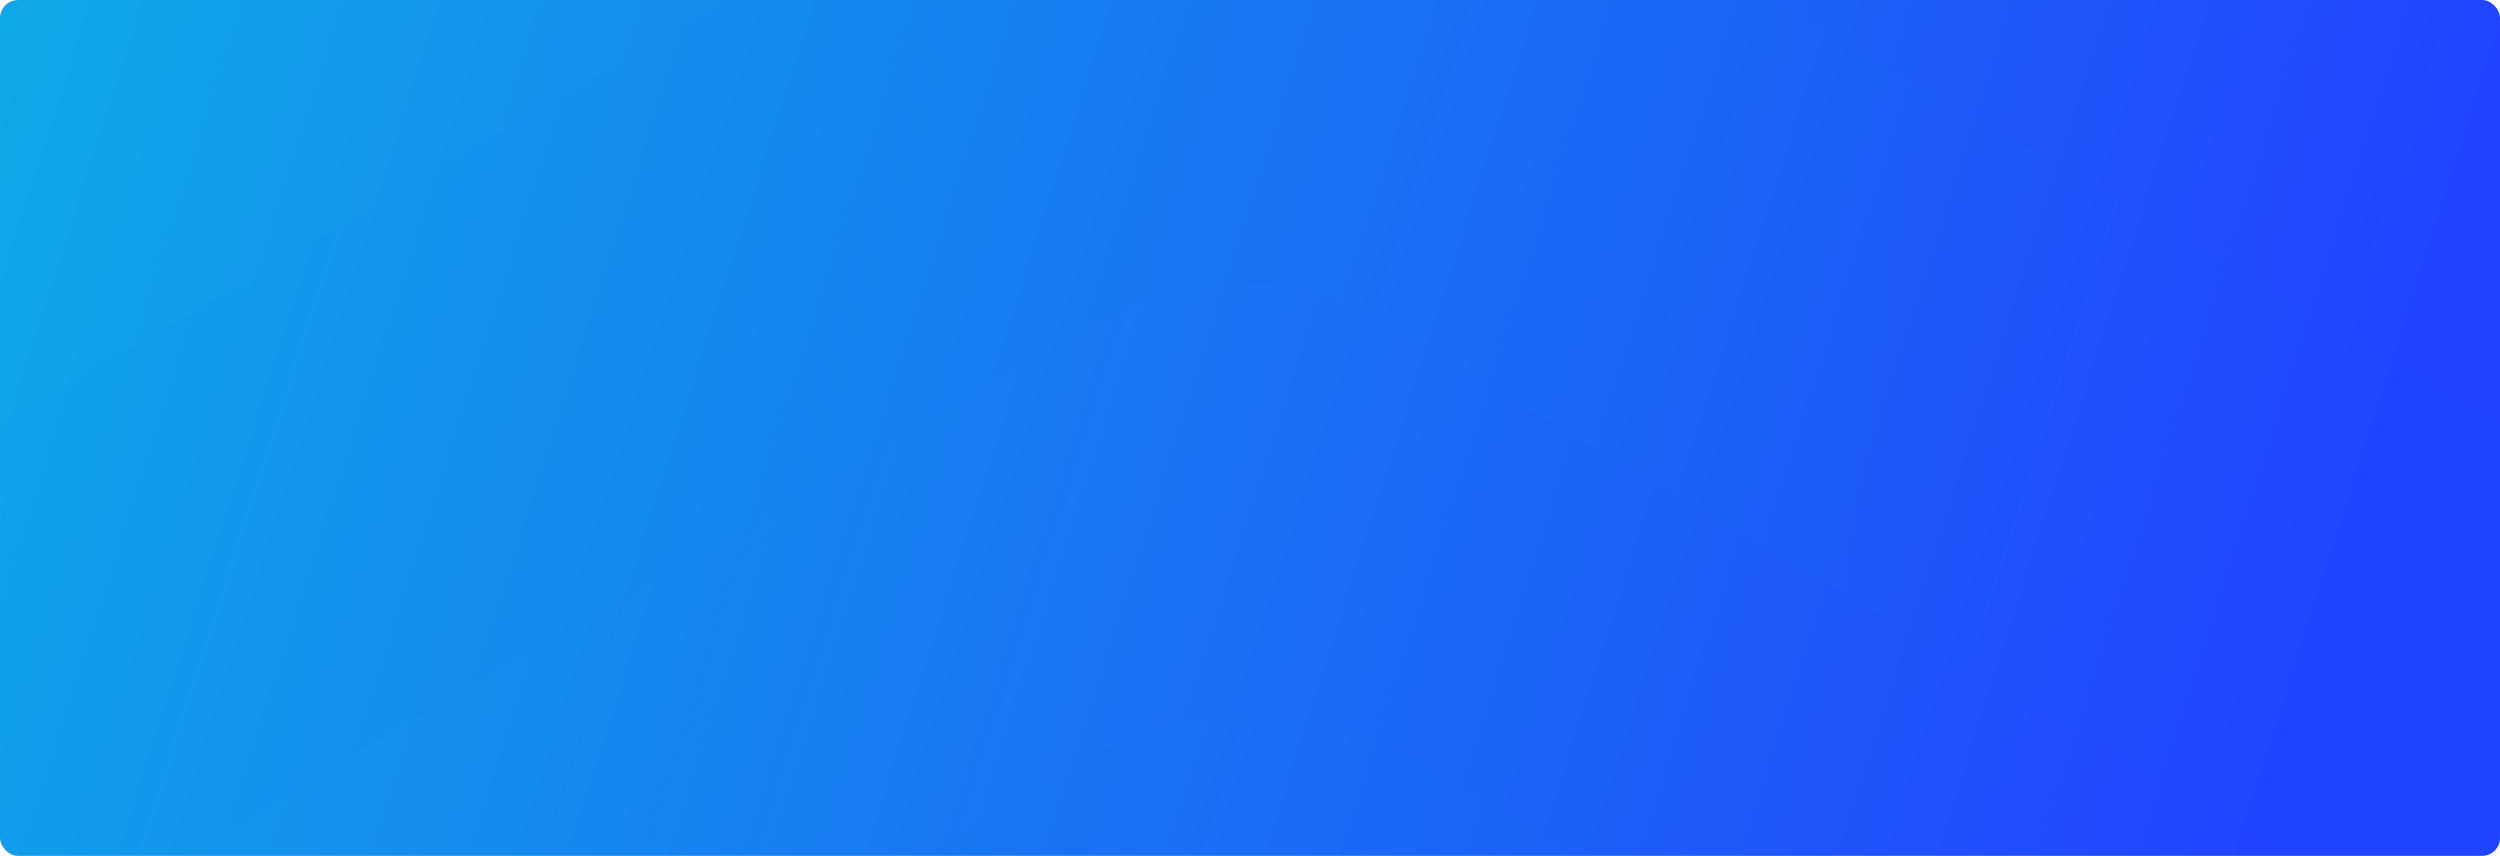 <svg xmlns="http://www.w3.org/2000/svg" xmlns:xlink="http://www.w3.org/1999/xlink" width="1110" height="380"><defs><linearGradient id="b" x1="94.51%" x2="-88.247%" y1="54.158%" y2="34.469%"><stop offset="0%" stop-color="#24F"/><stop offset="49.694%" stop-color="#11A1EA"/><stop offset="100%" stop-color="#00FFD5"/></linearGradient><linearGradient id="c" x1="276.665%" x2="-37.003%" y1="85.406%" y2="27.402%"><stop offset="0%" stop-color="#002BBB"/><stop offset="100%" stop-color="#0096FF"/></linearGradient><rect id="a" width="1110" height="380" rx="8"/></defs><g fill="none" fill-rule="evenodd"><mask id="d" fill="#fff"><use xlink:href="#a"/></mask><use fill="url(#b)" xlink:href="#a"/><path fill="url(#c)" d="M617.893 331.89L1174 656.15V901L617.893 576.74c-39.722-19.853-86.064-19.853-125.786 0L-64 901V656.15l556.107-324.26c39.722-19.853 86.064-19.853 125.786 0zM29 1033l463.313-272.09c39.712-26.546 92.662-26.546 132.375 0L1088 1033l-463.313 272.09c-39.712 26.546-92.662 26.546-132.375 0L29 1033zM617.893-99.112L1174 225.719V471L617.893 146.169c-39.722-26.517-86.064-26.517-125.786-6.63L-64 464.371V225.719L492.107-99.112c39.722-26.517 86.064-26.517 125.786 0z" mask="url(#d)" opacity=".197"/></g></svg>
